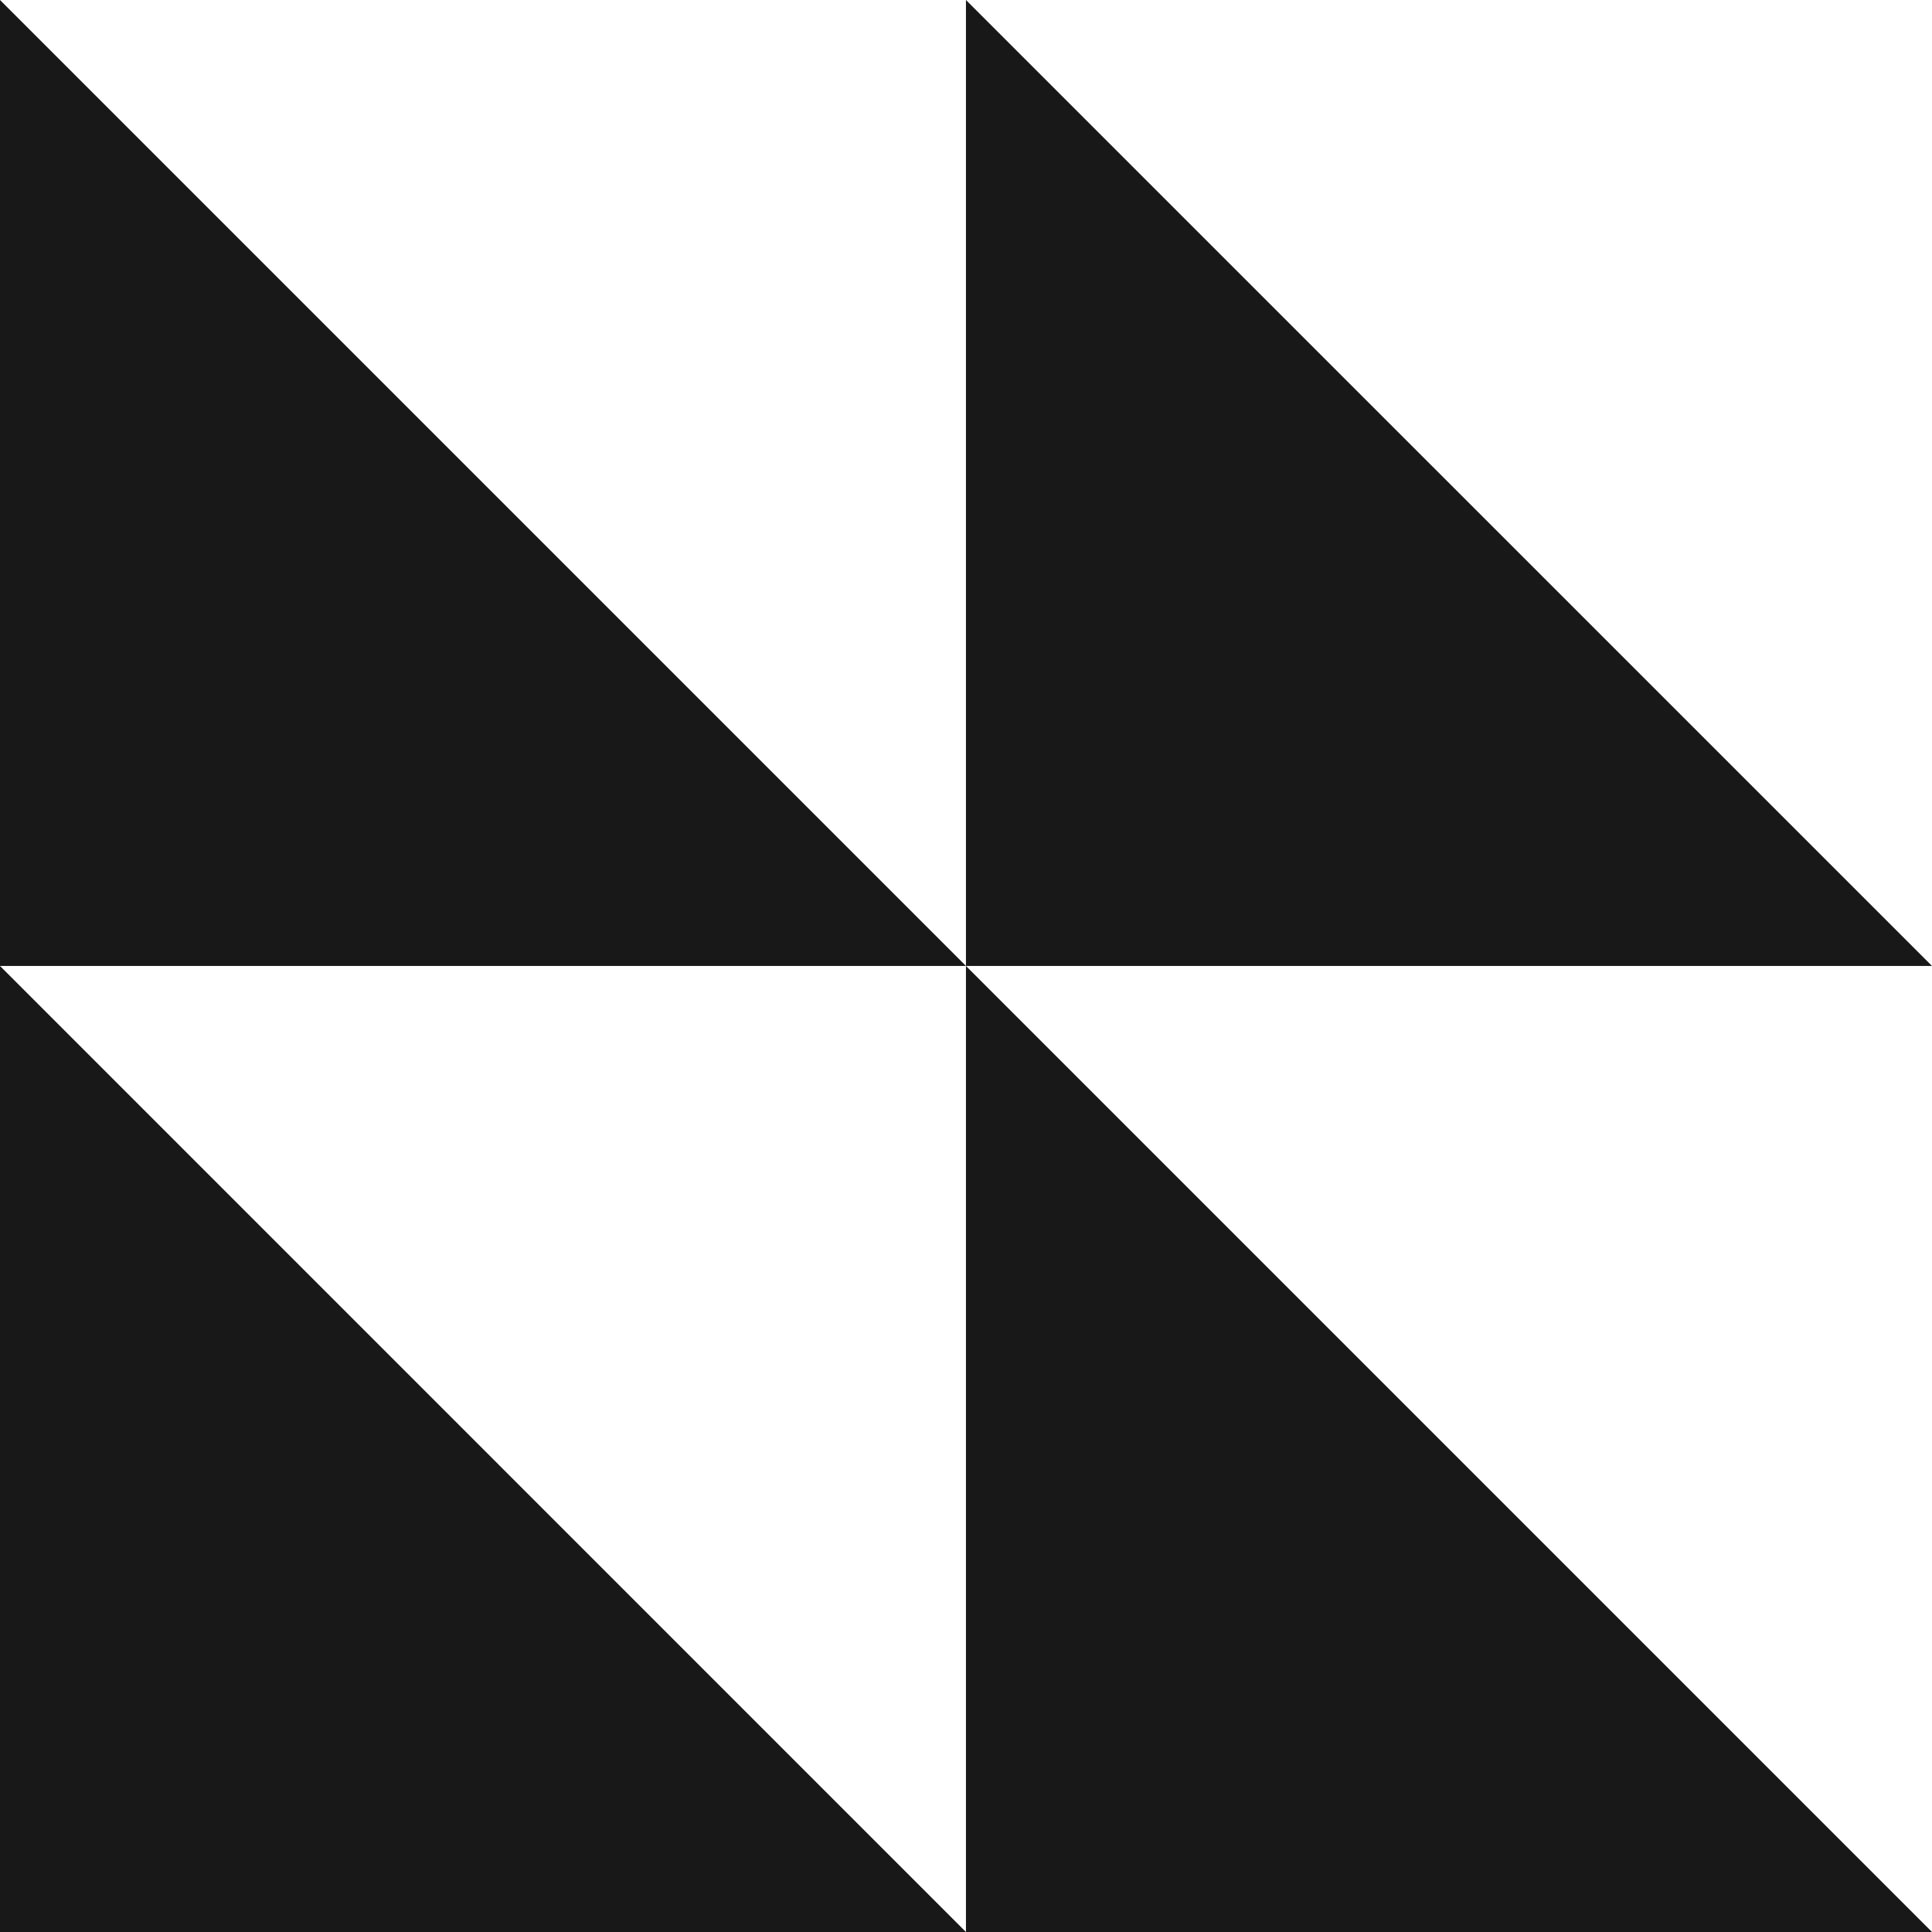 <?xml version="1.0" encoding="utf-8"?>
<svg xmlns="http://www.w3.org/2000/svg" fill="none" height="100%" overflow="visible" preserveAspectRatio="none" style="display: block;" viewBox="0 0 42 42" width="100%">
<g clip-path="url(#clip0_0_163)" id="Icons-11">
<path d="M0 42H20.999L0 20.999V42Z" fill="#181818" id="Vector"/>
<path d="M0 20.999H20.999L0 0V20.999Z" fill="#181818" id="Vector_2"/>
<path d="M20.999 42H42L20.999 20.999V42Z" fill="#181818" id="Vector_3"/>
<path d="M20.999 20.999H42L20.999 0V20.999Z" fill="#181818" id="Vector_4"/>
</g>
<defs>
<clipPath id="clip0_0_163">
<rect fill="white" height="42" width="42"/>
</clipPath>
</defs>
</svg>